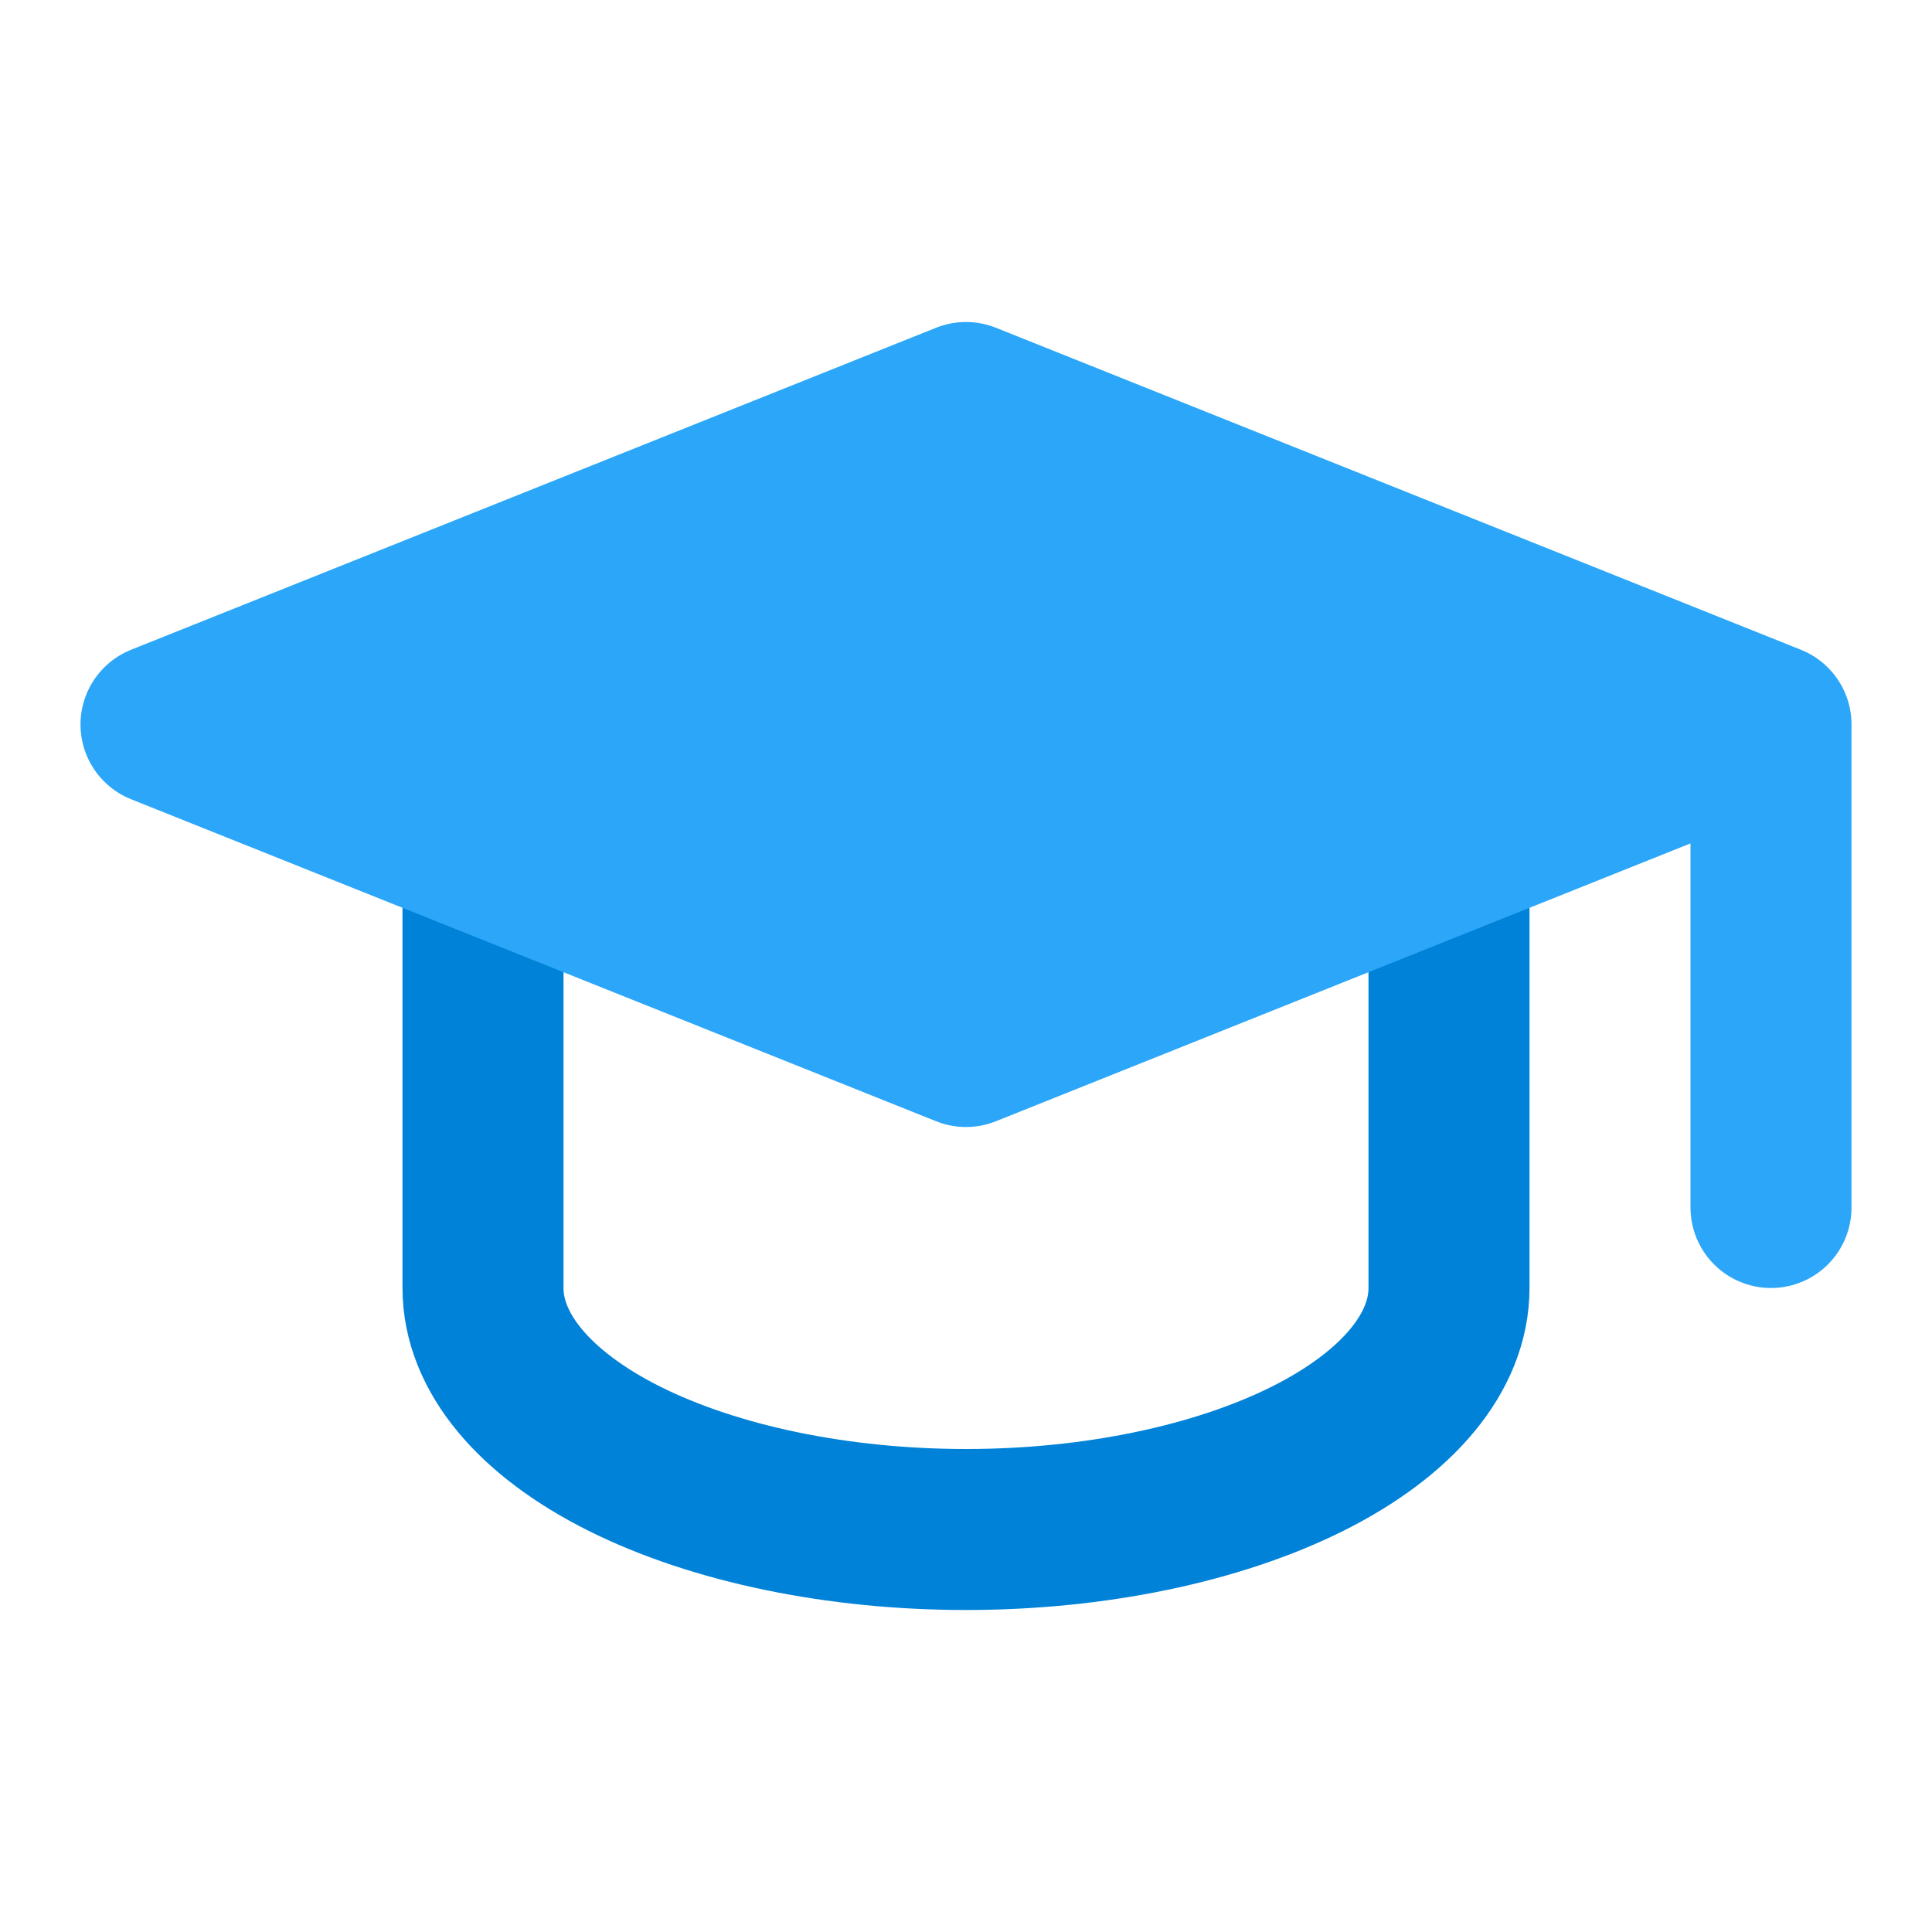 <?xml version="1.0" encoding="UTF-8"?>
<svg xmlns="http://www.w3.org/2000/svg" width="24" height="24" viewBox="0 0 24 24" fill="none">
  <g clip-path="url(#clip0_3790_22215)">
    <path d="M6 10.6V16C6 16.795 6.632 17.558 7.757 18.121C8.883 18.683 10.409 19 12 19C13.591 19 15.117 18.683 16.243 18.121C17.368 17.558 18 16.795 18 16V10.6" stroke="#0082D8" stroke-width="2" stroke-linecap="round" stroke-linejoin="round"></path>
    <path d="M22 9L12 5L2 9L12 13L22 9V15V9Z" fill="#2CA6F8"></path>
    <path d="M22 9L12 5L2 9L12 13L22 9ZM22 9V15" stroke="#2CA6F8" stroke-width="2" stroke-linecap="round" stroke-linejoin="round"></path>
  </g>
  <defs>
    <clipPath id="clip0_3790_22215">
      <rect width="24" height="24" fill="white"></rect>
    </clipPath>
  </defs>
</svg>
